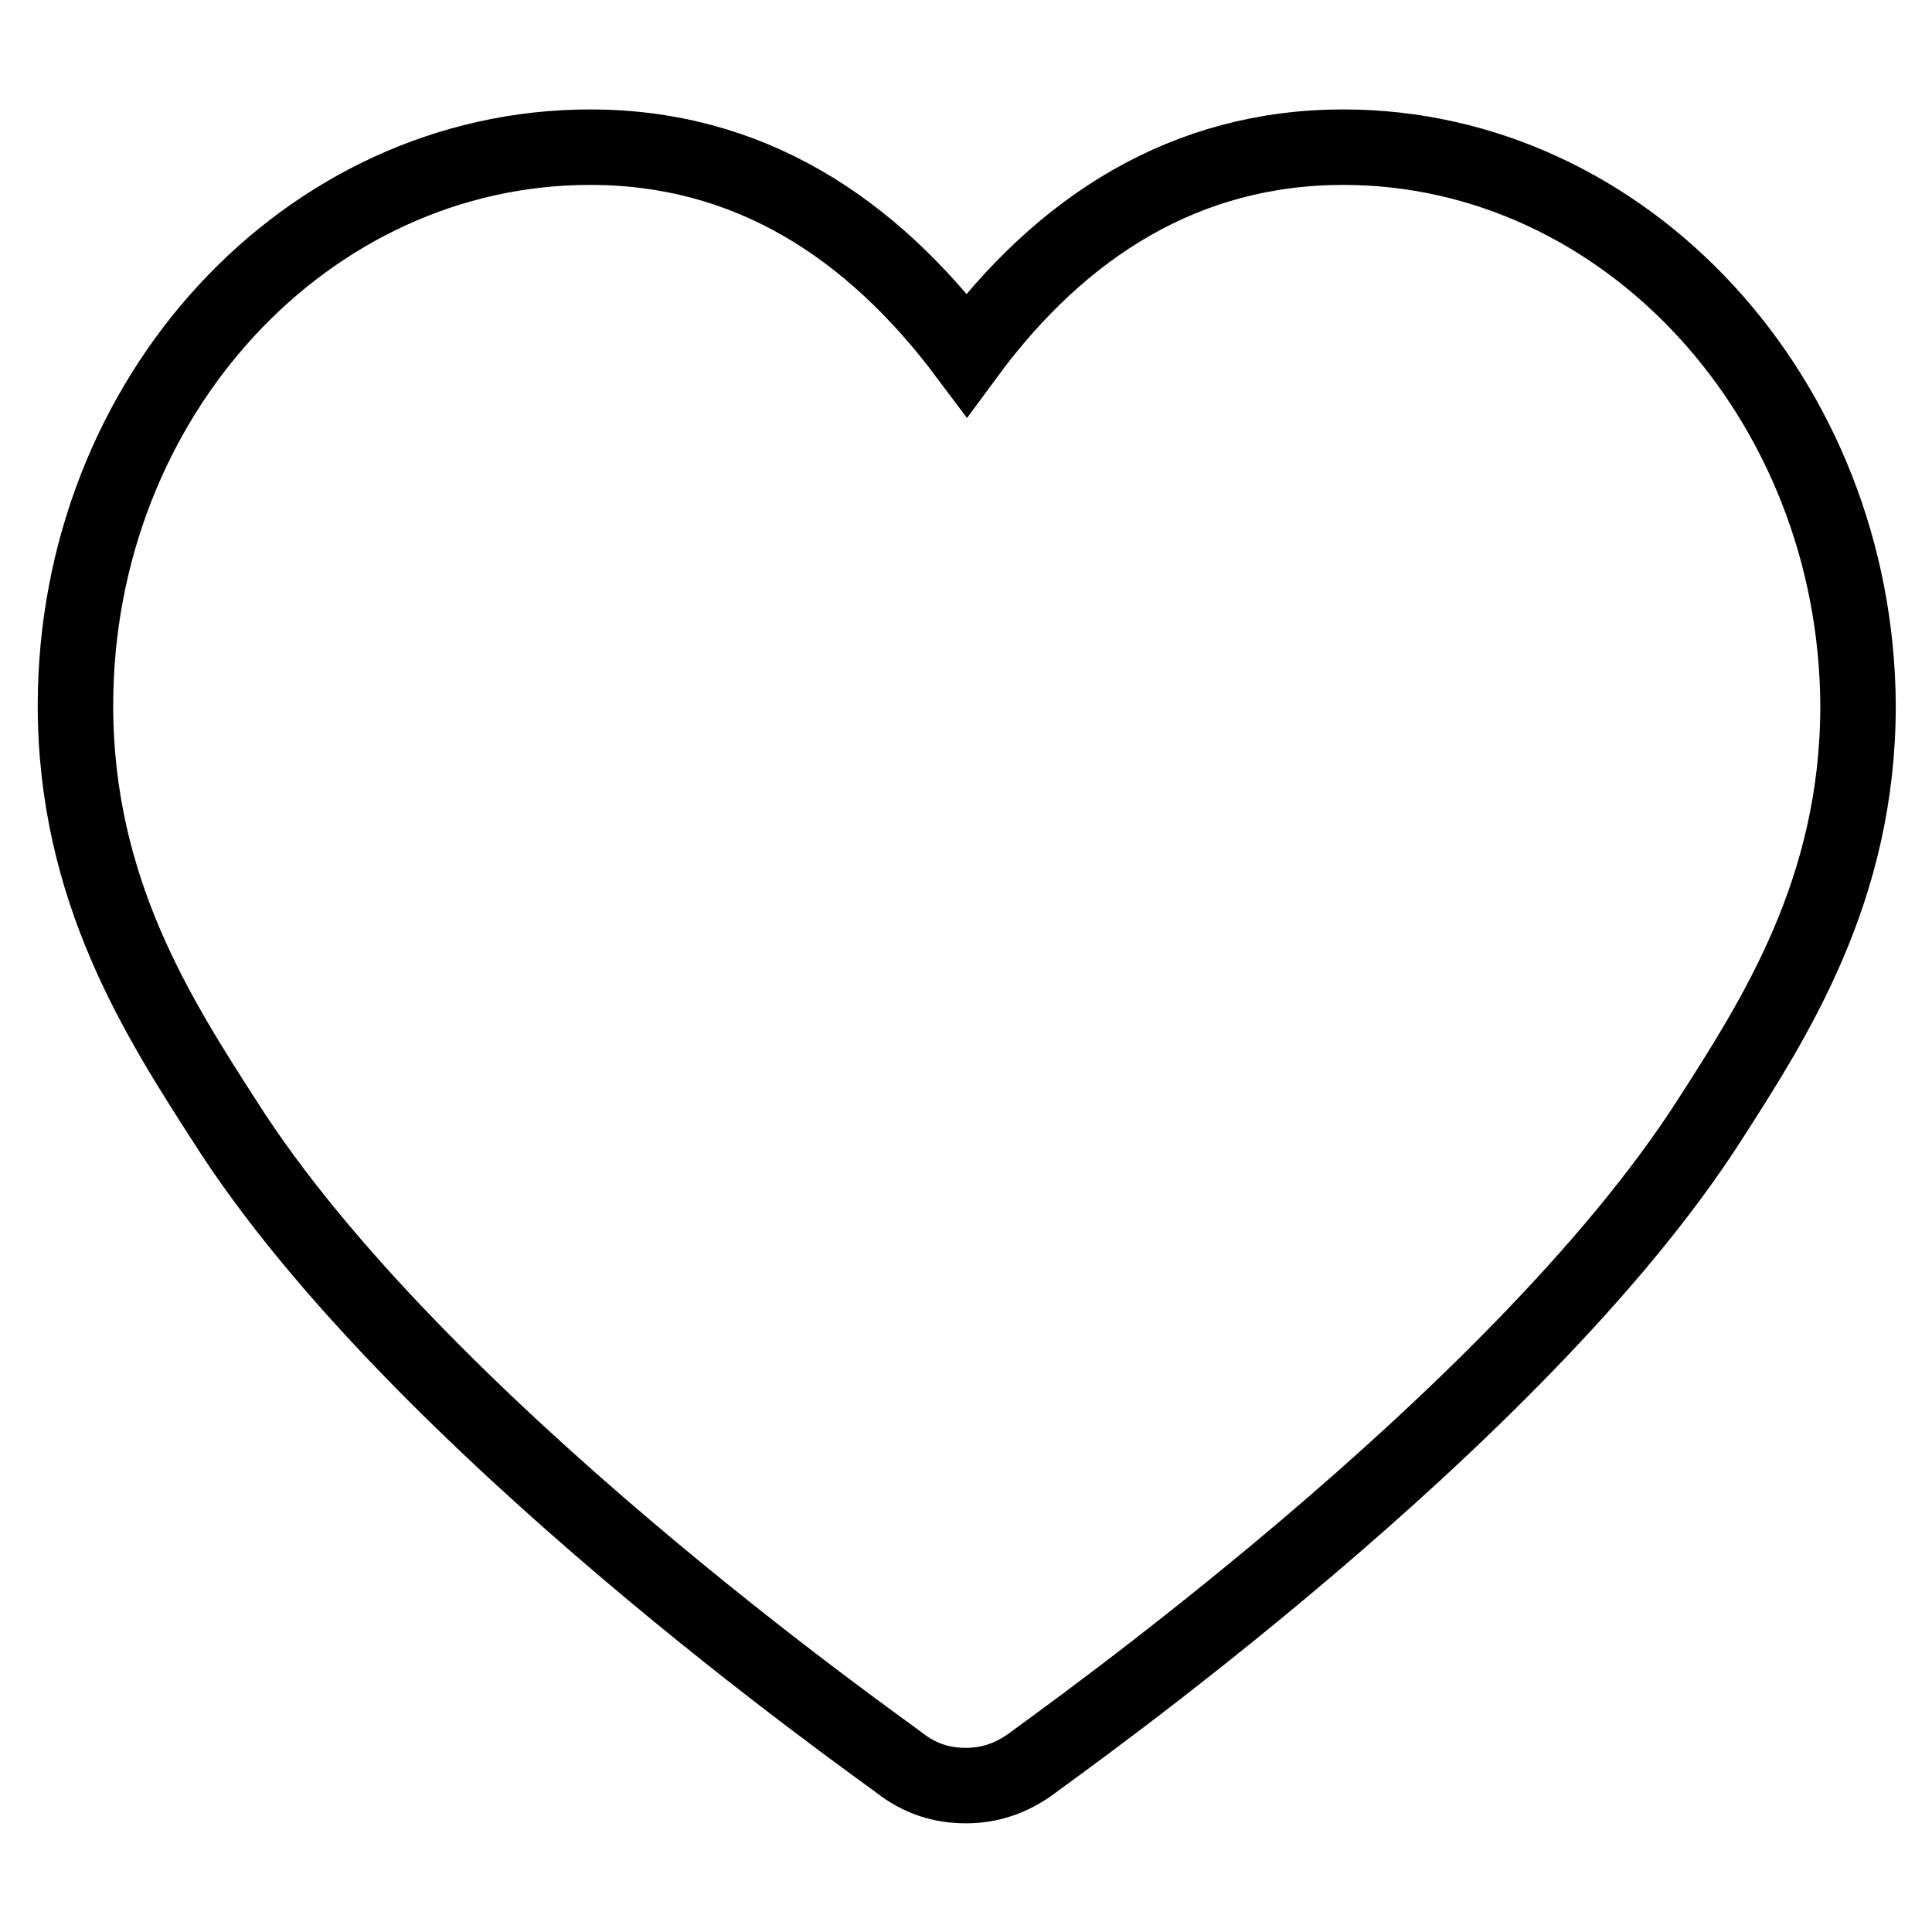 <?xml version="1.0" encoding="utf-8"?>
<!-- Svg Vector Icons : http://www.onlinewebfonts.com/icon -->
<!DOCTYPE svg PUBLIC "-//W3C//DTD SVG 1.1//EN" "http://www.w3.org/Graphics/SVG/1.1/DTD/svg11.dtd">
<svg version="1.1" xmlns="http://www.w3.org/2000/svg" xmlns:xlink="http://www.w3.org/1999/xlink" x="0px" y="0px" viewBox="0 0 256 256" enable-background="new 0 0 256 256" xml:space="preserve">
<g> <path stroke-width="10" fill-opacity="0" stroke="#000000"  d="M178,19.5c-20.8,0-37.3,10.4-49.9,27.5C115.3,29.9,99,19.5,78.2,19.5c-37.6,0-68.2,33.1-68.2,74 c0,24.4,11,41.4,19.8,55.1c25.4,40,86.7,82.9,89.4,85c2.7,2.1,5.6,3,8.8,3s6.1-1,8.8-3c2.7-2.1,64-45.2,89.6-85 c8.8-13.7,19.8-30.7,19.8-55.1C246,52.8,215.4,19.5,178,19.5L178,19.5L178,19.5L178,19.5z"/></g>
</svg>